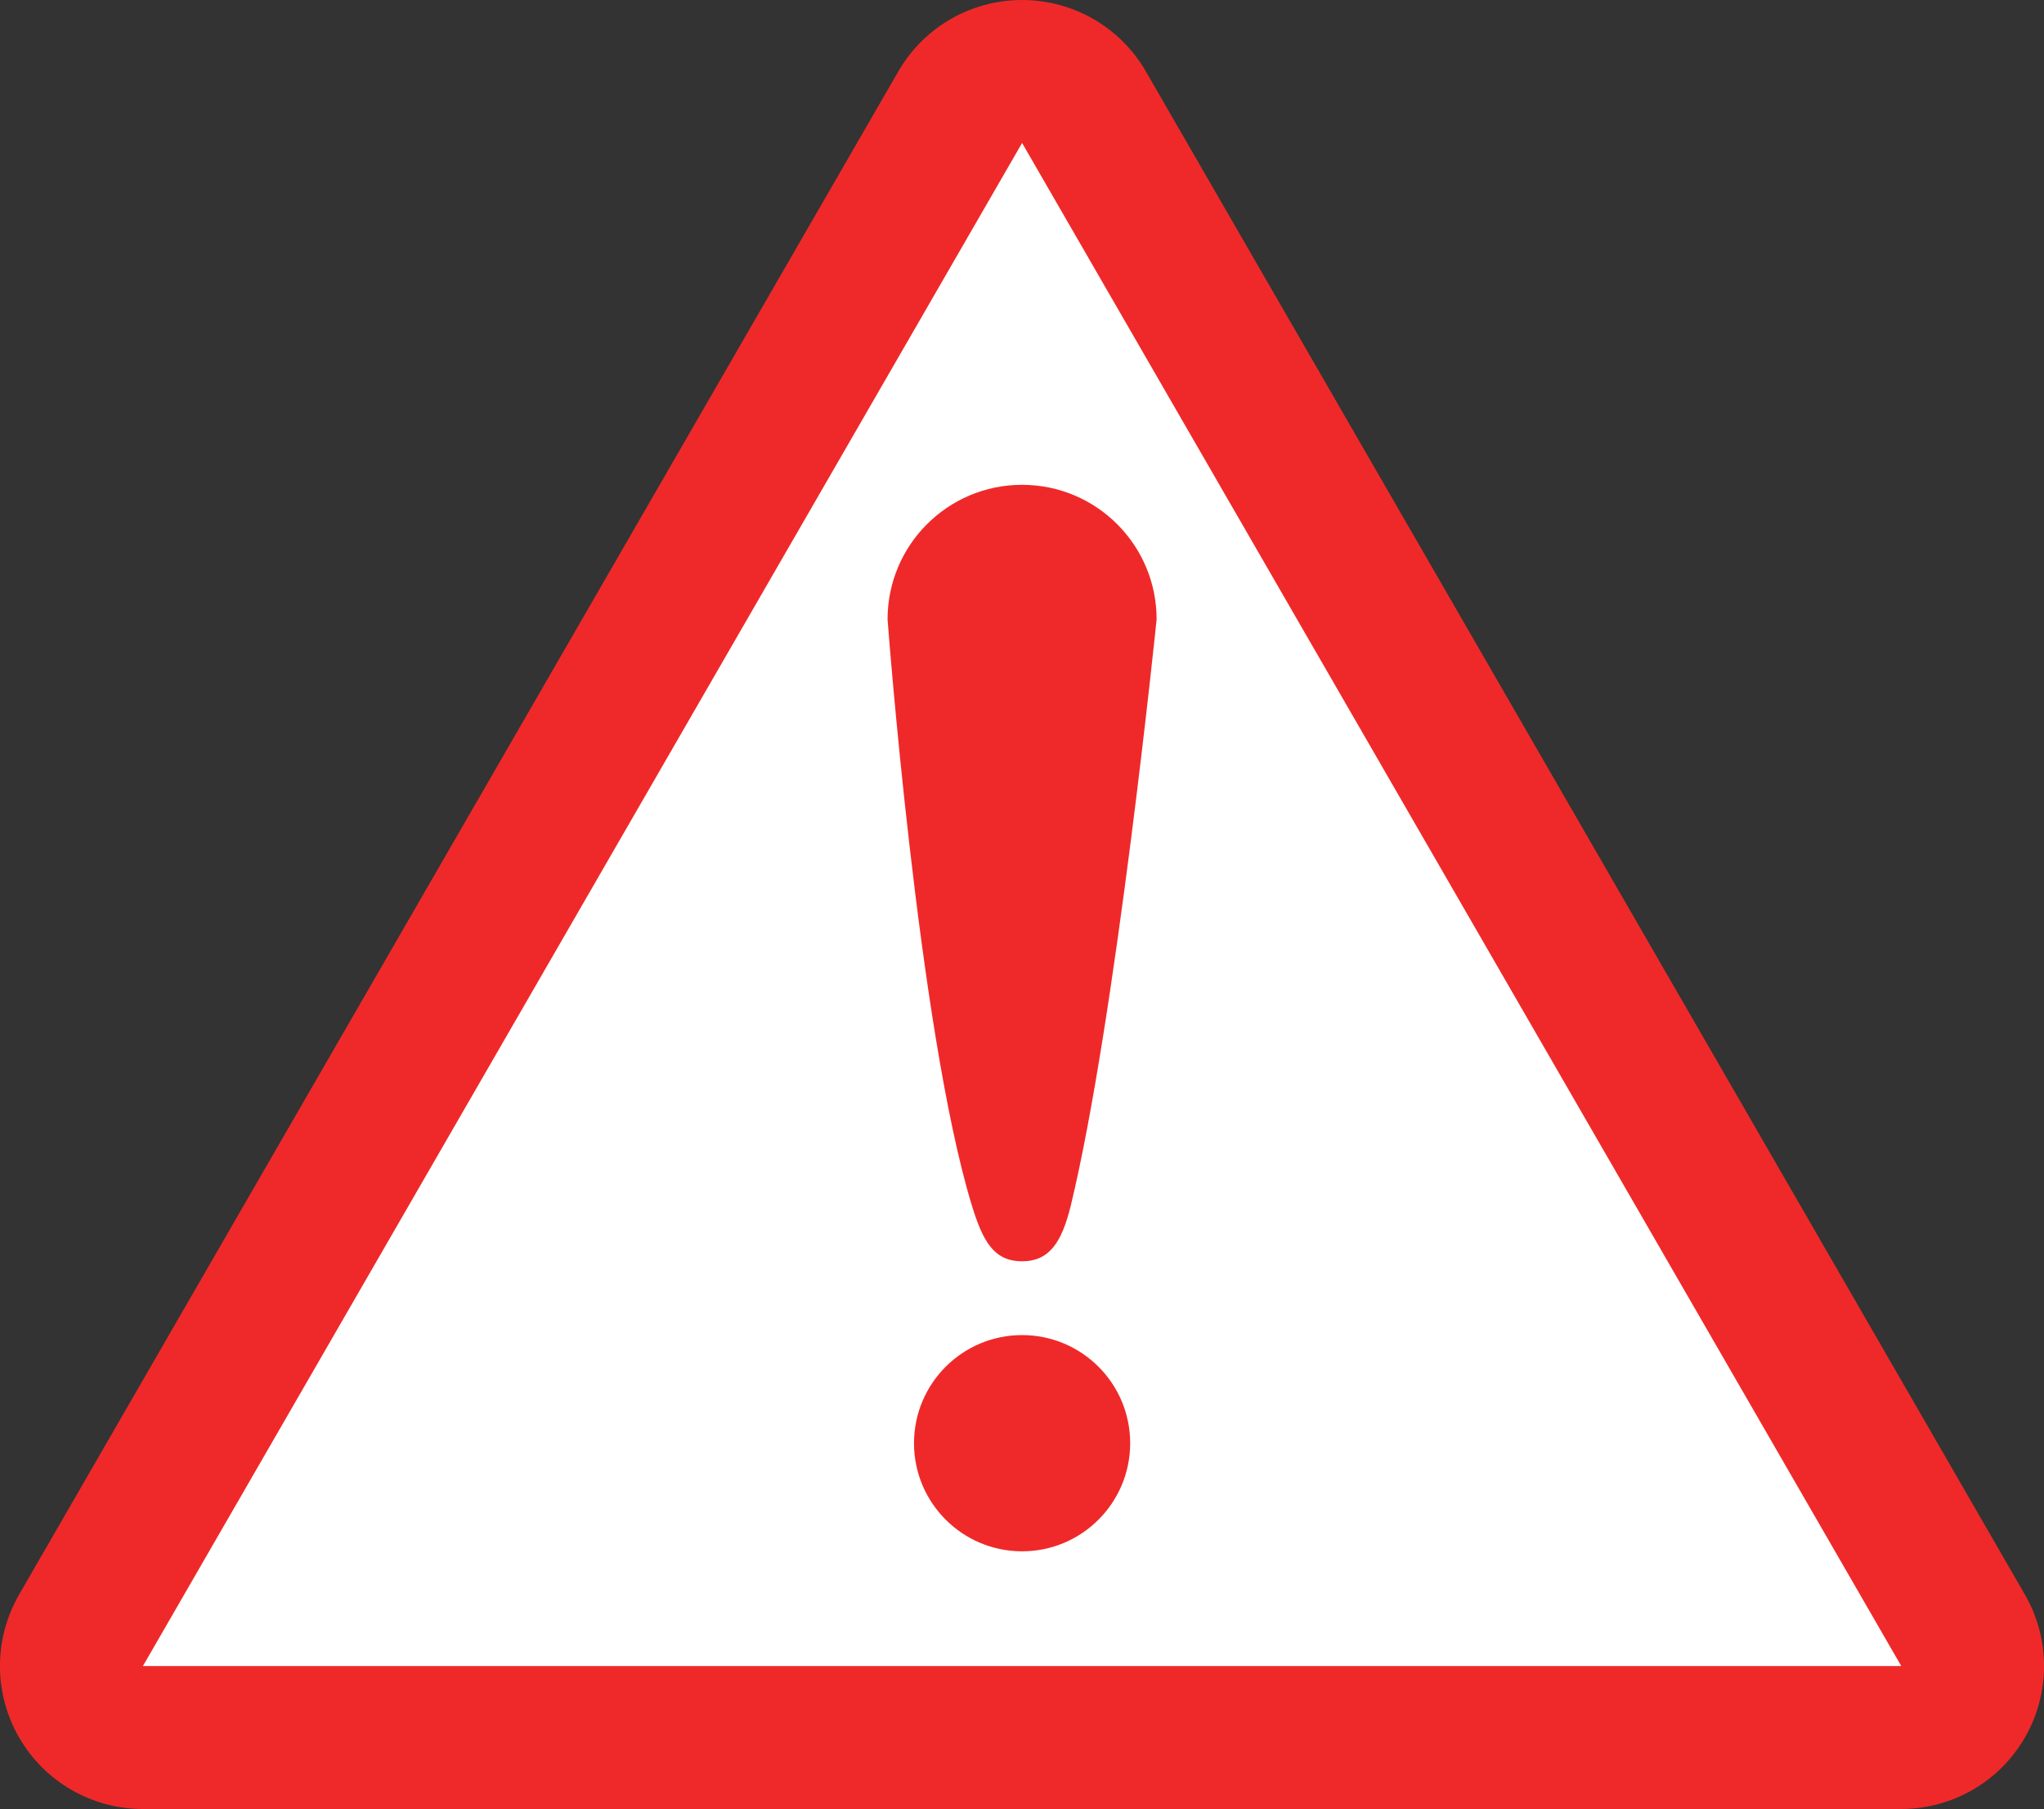 <?xml version="1.0" encoding="utf-8"?>
<!-- Generator: Adobe Illustrator 24.0.1, SVG Export Plug-In . SVG Version: 6.00 Build 0)  -->
<svg version="1.1" id="レイヤー_1" xmlns="http://www.w3.org/2000/svg" xmlns:xlink="http://www.w3.org/1999/xlink" x="0px"
     y="0px" viewBox="0 0 114.41 101.23" style="enable-background:new 0 0 114.41 101.23;" xml:space="preserve">
<rect x="0" y="0" width="114.41" height="101.23" fill="#333333" stroke="none"/>
<style type="text/css">
	.st0{fill:#FFFFFF;}
	.st1{fill:#EF2929;}
</style>
    <g>
	<g>
		<path class="st0" d="M8,97.23c-1.43,0-2.75-0.76-3.46-2c-0.71-1.24-0.71-2.76,0-4L53.74,6c0.71-1.24,2.04-2,3.46-2
			s2.75,0.76,3.46,2l49.21,85.23c0.71,1.24,0.71,2.76,0,4c-0.71,1.24-2.04,2-3.46,2H8z"/>
        <path class="st1" d="M57.21,8l49.21,85.23H8L57.21,8 M57.21,0c-2.86,0-5.5,1.52-6.93,4L1.07,89.23c-1.43,2.48-1.43,5.52,0,8
			s4.07,4,6.93,4h98.41c2.86,0,5.5-1.52,6.93-4s1.43-5.52,0-8L64.14,4C62.71,1.52,60.07,0,57.21,0L57.21,0z"/>
	</g>
        <circle class="st1" cx="57.21" cy="80.76" r="6.05"/>
        <path class="st1" d="M57.21,70.58L57.21,70.58c-1.59,0-2.2-1.13-2.82-3.15c-2.99-9.81-4.71-32.77-4.71-32.77
		c0-4.16,3.37-7.53,7.53-7.53h0c4.16,0,7.53,3.37,7.53,7.53c0,0-2.29,22.44-4.81,32.83C59.43,69.5,58.75,70.58,57.21,70.58z"/>
</g>
</svg>
